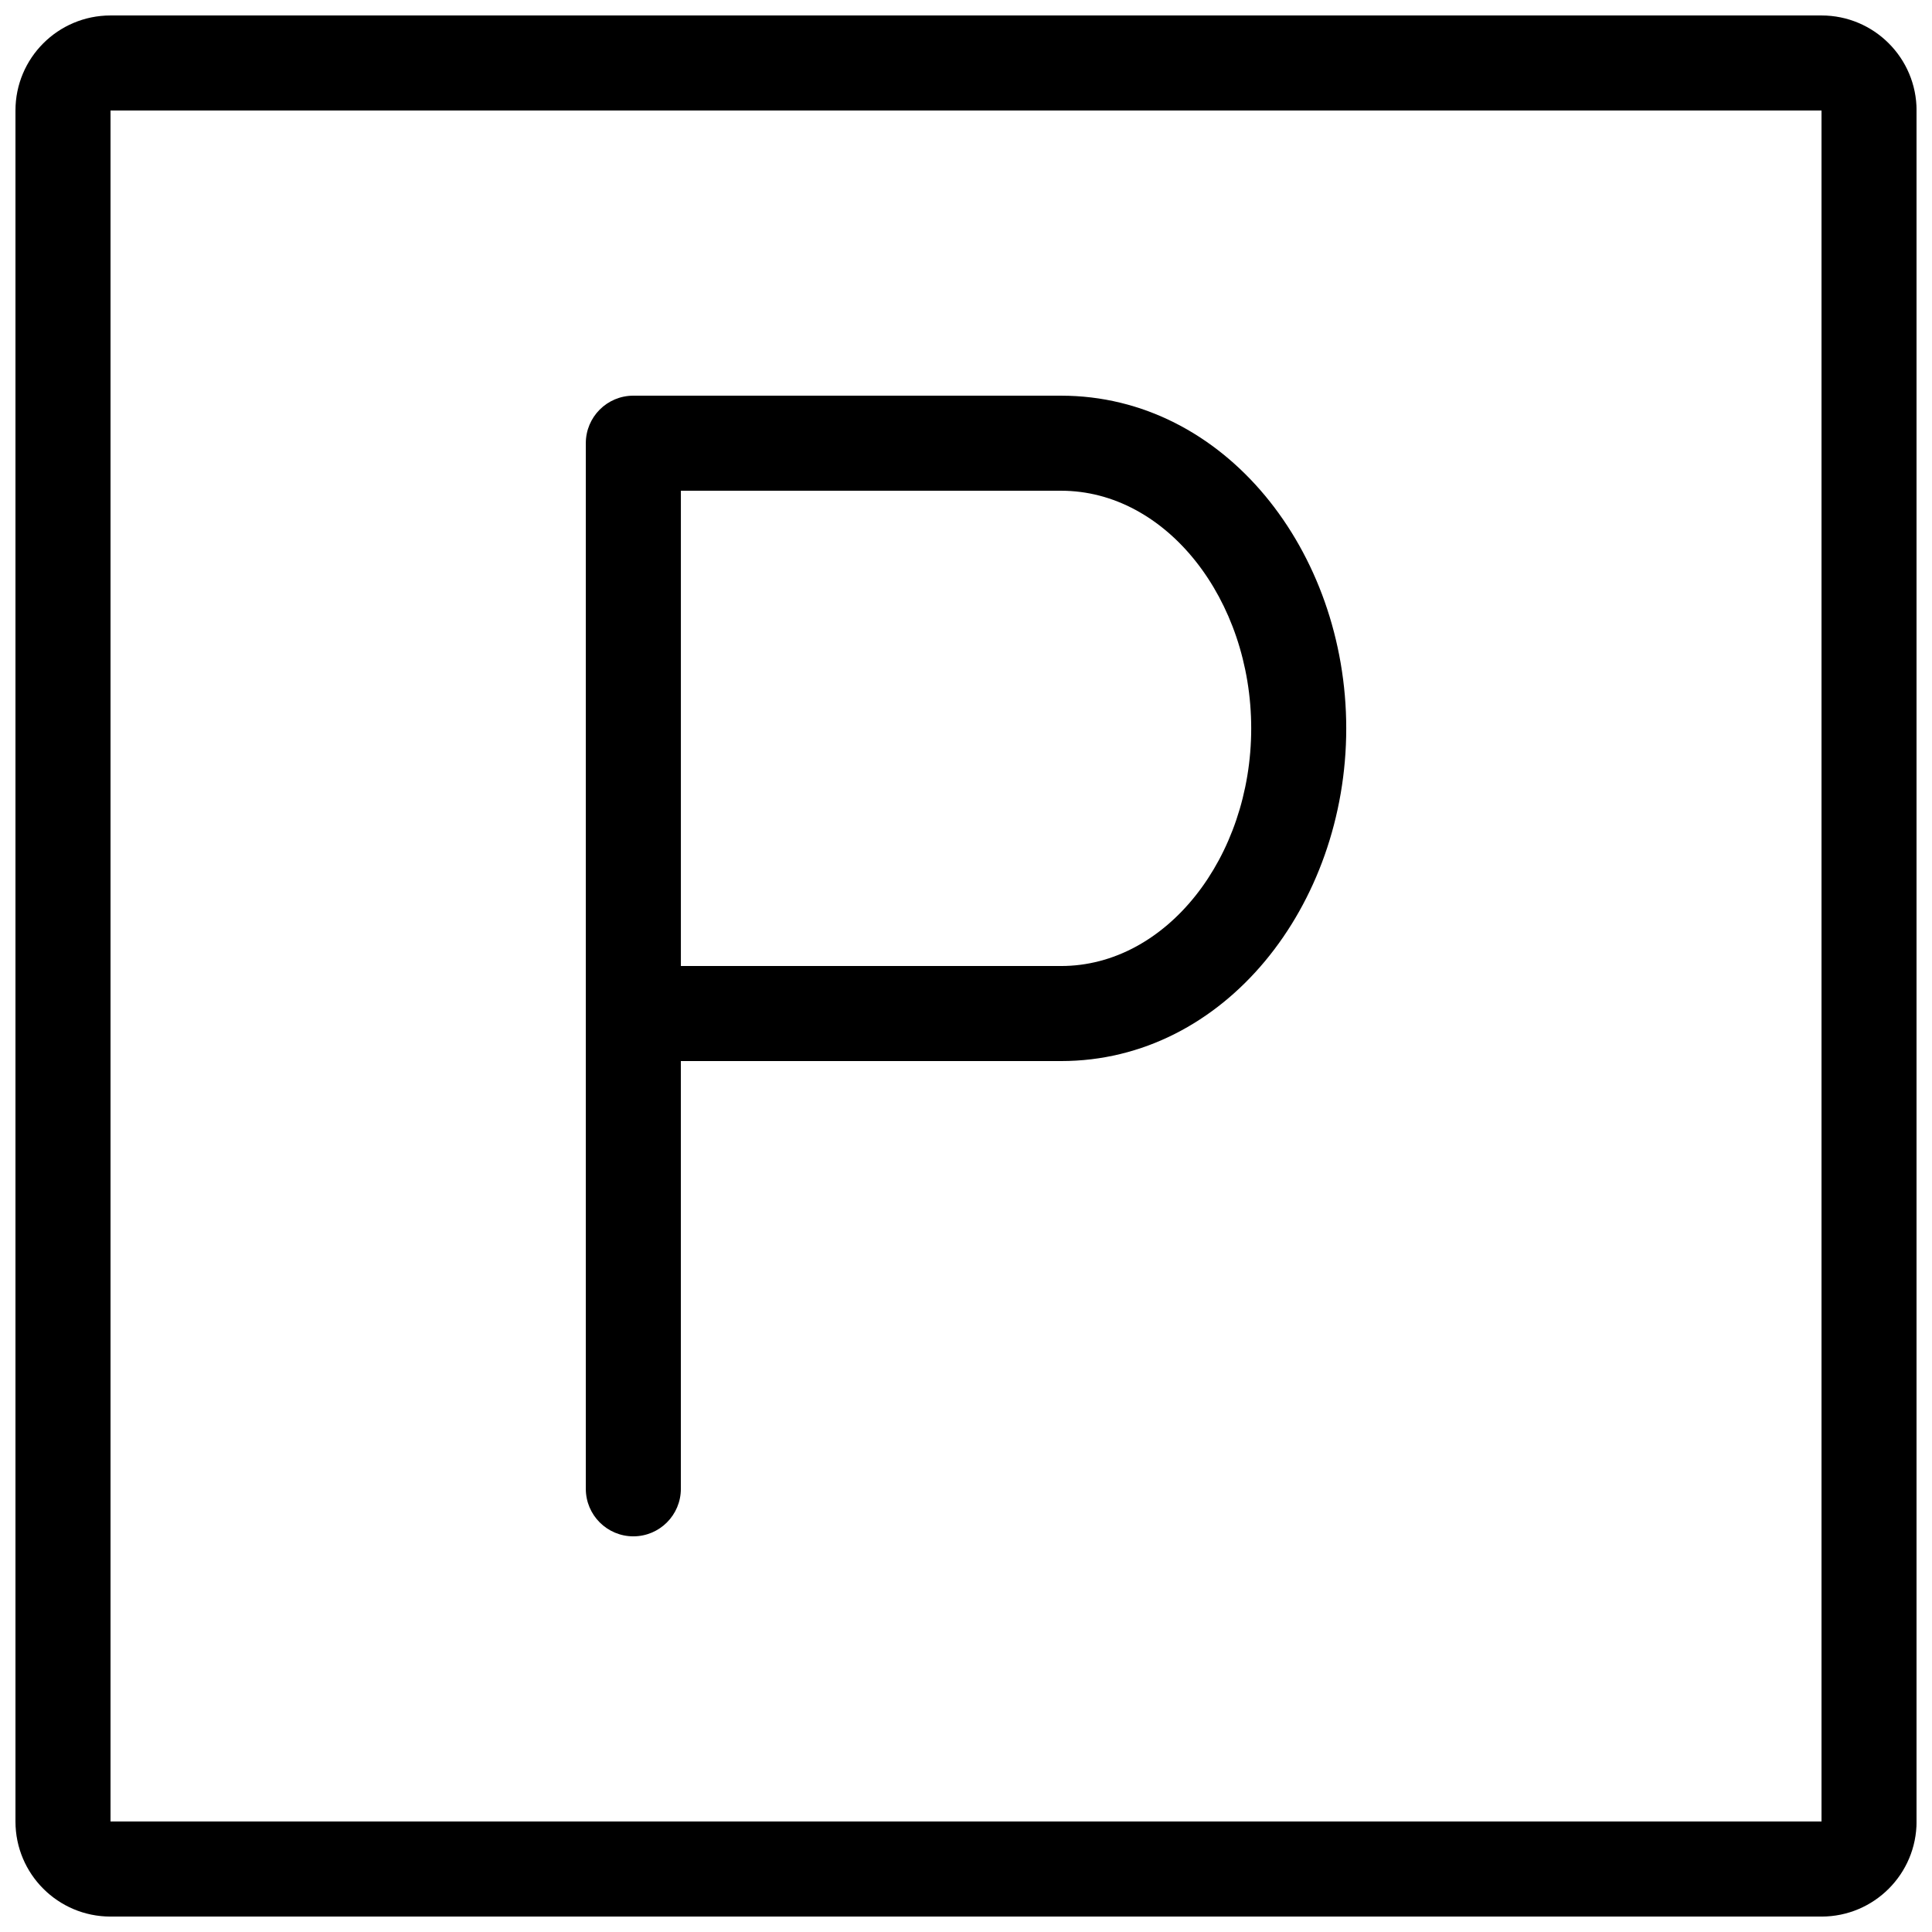 <?xml version="1.0" encoding="UTF-8"?>
<!-- Uploaded to: ICON Repo, www.iconrepo.com, Generator: ICON Repo Mixer Tools -->
<svg width="800px" height="800px" version="1.1" viewBox="144 144 512 512" xmlns="http://www.w3.org/2000/svg">
 <defs>
  <clipPath id="a">
   <path d="m148.09 148.09h503.81v503.81h-503.81z"/>
  </clipPath>
 </defs>
 <g clip-path="url(#a)">
  <path d="m173.29 173.29v453.43h453.43v-453.43zm453.43-25.191c13.914 0 25.191 11.277 25.191 25.191v453.43c0 13.914-11.277 25.191-25.191 25.191h-453.43c-13.914 0-25.191-11.277-25.191-25.191v-453.43c0-13.914 11.277-25.191 25.191-25.191zm-201.52 100.76h-113.36c-6.957 0-12.594 5.641-12.594 12.594v277.1c0 6.957 5.637 12.594 12.594 12.594s12.594-5.637 12.594-12.594v-113.36h100.76c43.434 0 75.574-41.32 75.574-88.164 0-46.848-32.141-88.168-75.574-88.168zm0 25.191c27.941 0 50.383 28.852 50.383 62.977 0 34.121-22.441 62.977-50.383 62.977h-100.76v-125.95z"/>
 </g>
</svg>